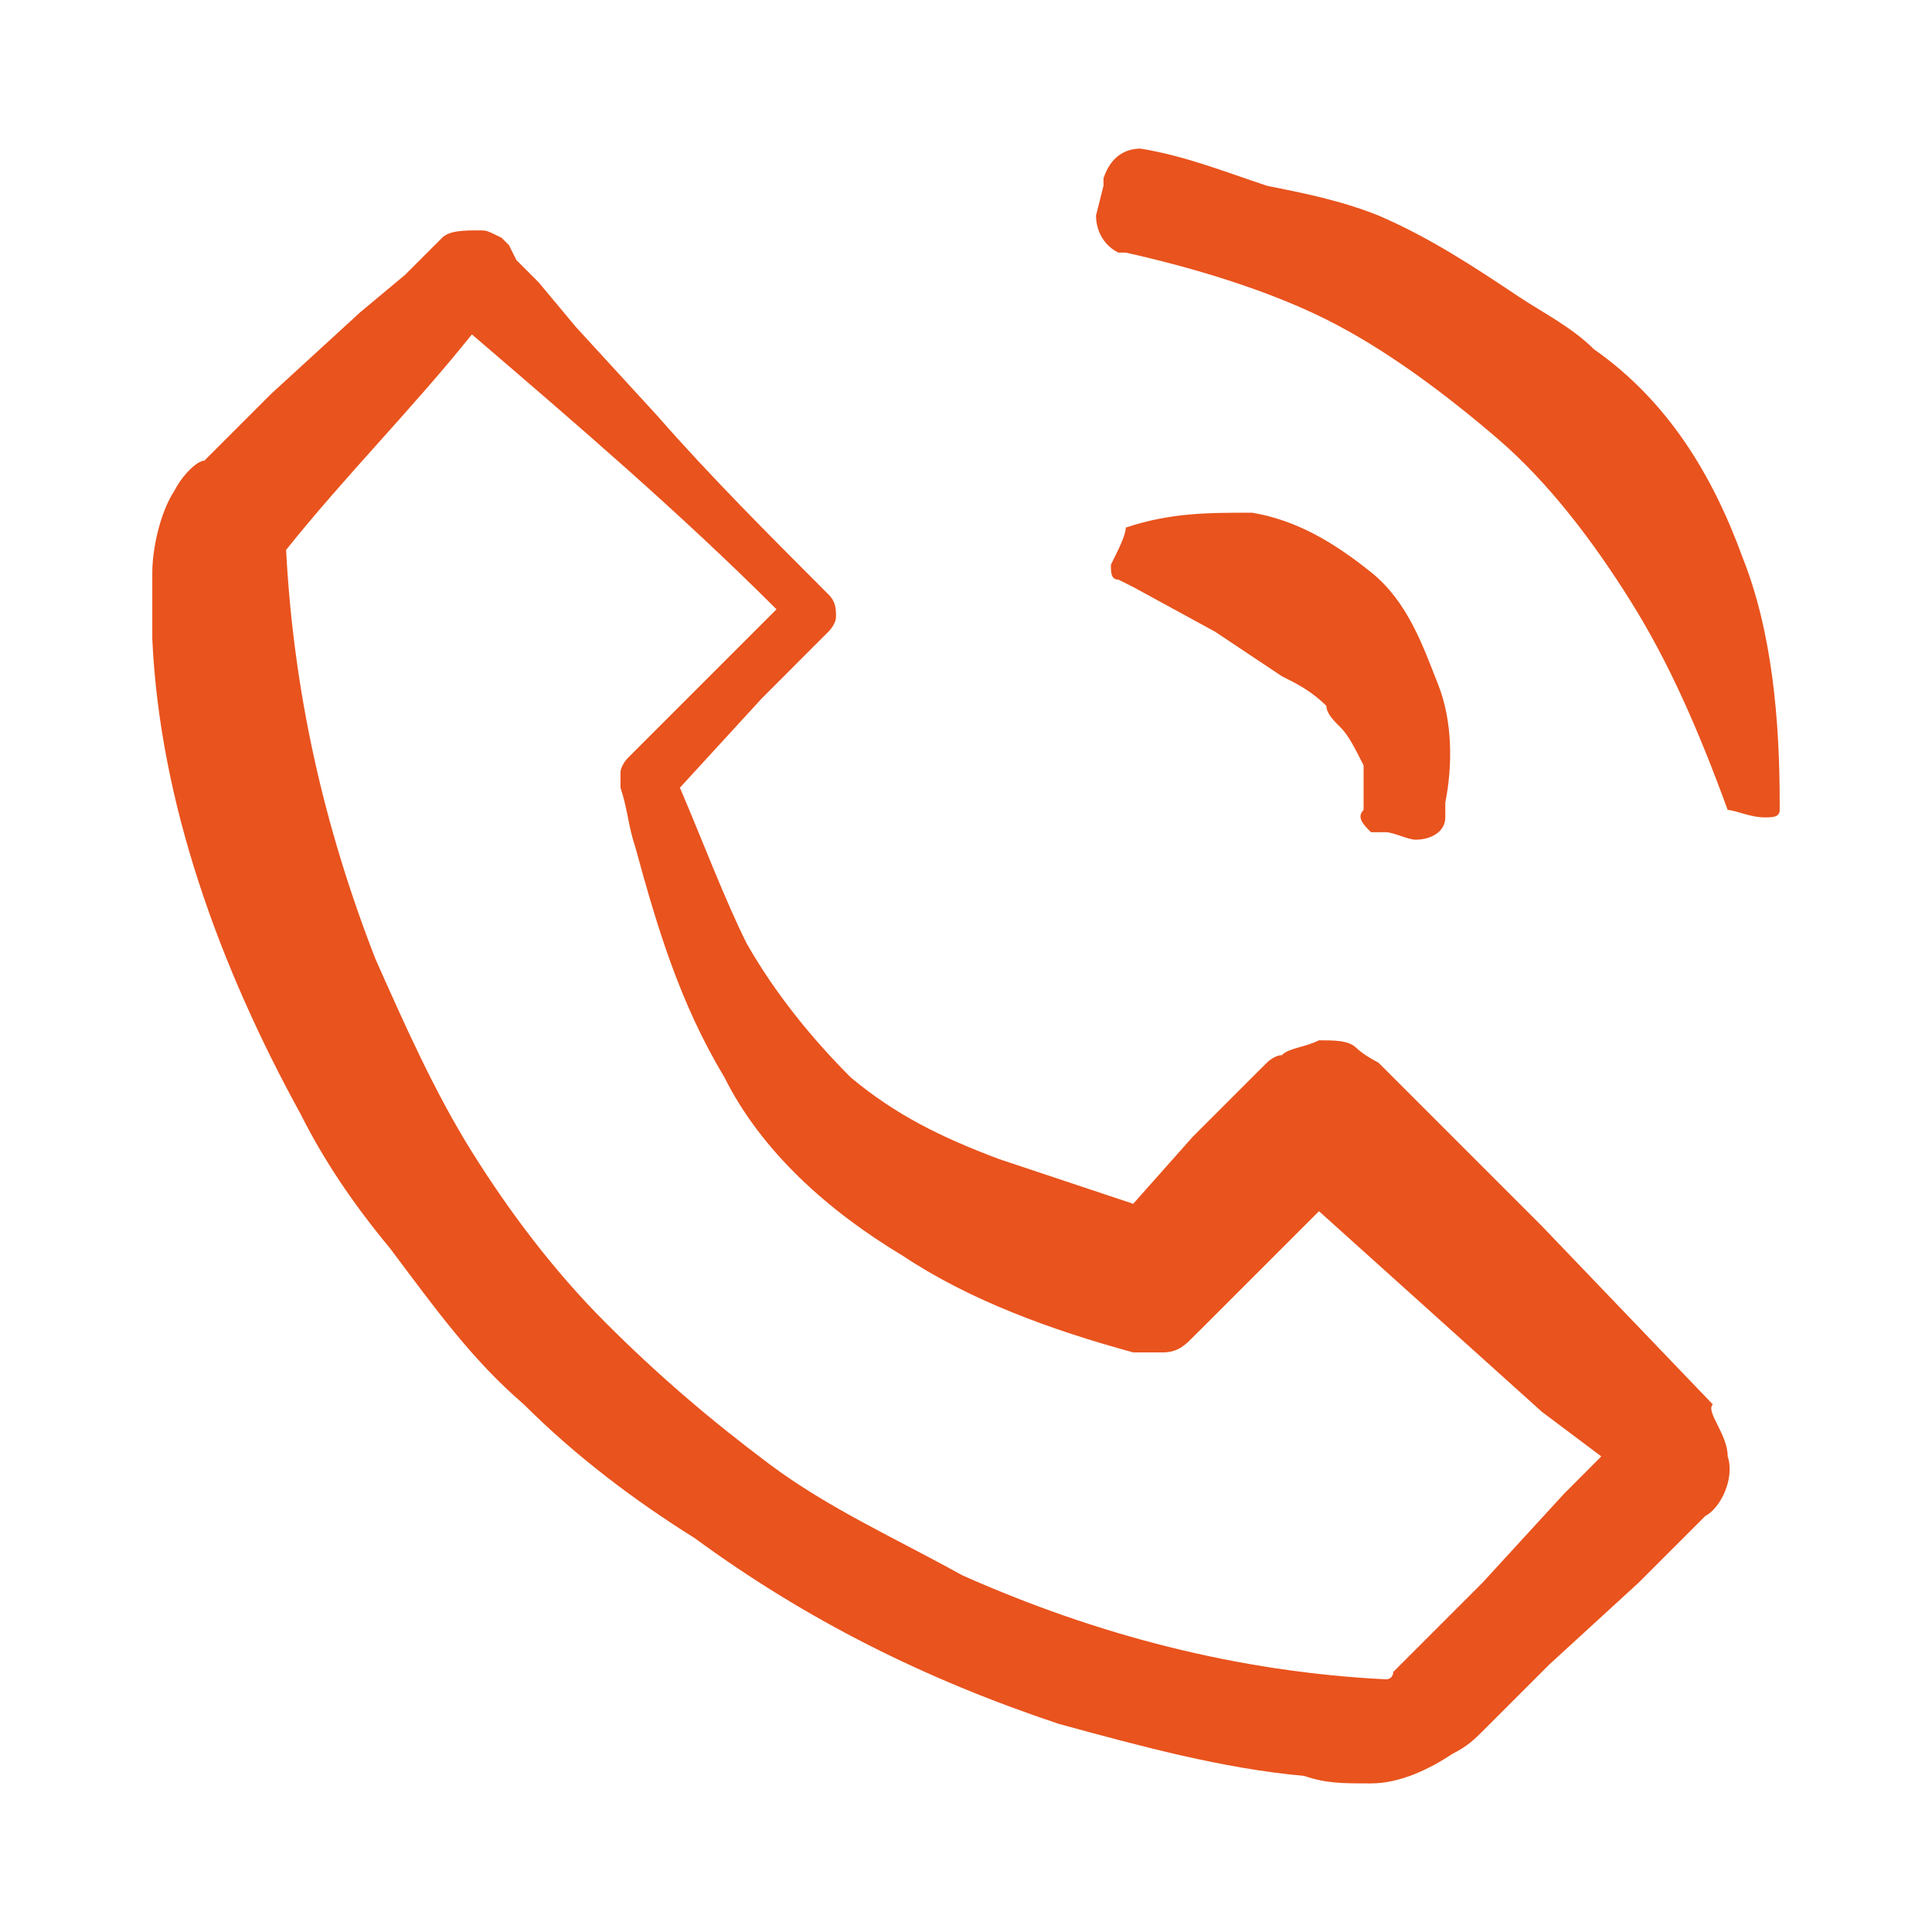 <svg width="24" height="24" viewBox="0 0 24 24" fill="none" xmlns="http://www.w3.org/2000/svg">
<path d="M16.939 10.062C16.939 9.877 16.939 9.692 16.939 9.508C16.846 9.323 16.754 9.138 16.662 9.046C16.569 8.954 16.477 8.862 16.477 8.769C16.292 8.585 16.108 8.492 15.923 8.4C15.646 8.215 15.369 8.031 15.092 7.846L14.077 7.292L13.892 7.2C13.8 7.2 13.8 7.108 13.8 7.015C13.892 6.831 13.985 6.646 13.985 6.554C14.539 6.369 15 6.369 15.554 6.369C16.108 6.462 16.569 6.738 17.031 7.108C17.492 7.477 17.677 8.031 17.861 8.492C18.046 8.954 18.046 9.508 17.954 9.969V10.154C17.954 10.338 17.769 10.431 17.585 10.431C17.492 10.431 17.308 10.338 17.215 10.338H17.031C16.939 10.246 16.846 10.154 16.939 10.062ZM21.646 6.923C21.277 5.908 20.723 4.985 19.8 4.338C19.523 4.062 19.154 3.877 18.877 3.692C18.323 3.323 17.769 2.954 17.123 2.677C16.662 2.492 16.2 2.4 15.739 2.308C15.185 2.123 14.723 1.938 14.169 1.846C13.985 1.846 13.8 1.938 13.708 2.215V2.308L13.615 2.677C13.615 2.862 13.708 3.046 13.892 3.138H13.985C14.815 3.323 15.739 3.6 16.477 3.969C17.215 4.338 17.954 4.892 18.6 5.446C19.246 6 19.8 6.738 20.262 7.477C20.723 8.215 21.092 9.046 21.462 10.062C21.554 10.062 21.738 10.154 21.923 10.154C22.015 10.154 22.108 10.154 22.108 10.062V9.969C22.108 8.954 22.015 7.846 21.646 6.923ZM21.462 18.092C21.554 18.369 21.369 18.738 21.185 18.831L20.908 19.108L20.354 19.662L19.246 20.677L18.692 21.231L18.415 21.508C18.323 21.6 18.231 21.692 18.046 21.785C17.769 21.969 17.4 22.154 17.031 22.154C16.662 22.154 16.477 22.154 16.2 22.061C15.185 21.969 14.169 21.692 13.154 21.415C11.492 20.861 10.015 20.123 8.631 19.108C7.892 18.646 7.154 18.092 6.508 17.446C5.862 16.892 5.4 16.246 4.846 15.508C4.385 14.954 4.015 14.4 3.738 13.846C2.723 12 1.985 9.969 1.892 7.938C1.892 7.662 1.892 7.385 1.892 7.108C1.892 6.831 1.985 6.369 2.169 6.092C2.262 5.908 2.446 5.723 2.538 5.723L2.815 5.446L3.369 4.892L4.477 3.877L5.031 3.415L5.308 3.138L5.492 2.954C5.585 2.862 5.769 2.862 5.954 2.862C6.046 2.862 6.046 2.862 6.231 2.954L6.323 3.046L6.415 3.231L6.692 3.508L7.154 4.062L8.169 5.169C8.815 5.908 9.554 6.646 10.292 7.385C10.385 7.477 10.385 7.569 10.385 7.662C10.385 7.754 10.292 7.846 10.292 7.846L10.015 8.123L9.462 8.677L8.446 9.785C8.723 10.431 9 11.169 9.277 11.723C9.646 12.369 10.108 12.923 10.569 13.385C11.123 13.846 11.677 14.123 12.415 14.4C12.969 14.585 13.523 14.769 14.077 14.954L14.815 14.123L15.369 13.569L15.646 13.292L15.739 13.2C15.739 13.2 15.831 13.108 15.923 13.108C16.015 13.015 16.2 13.015 16.385 12.923C16.569 12.923 16.754 12.923 16.846 13.015C16.939 13.108 17.123 13.2 17.123 13.2L17.215 13.292L17.492 13.569L18.046 14.123L19.154 15.231L21.277 17.446C21.185 17.538 21.462 17.815 21.462 18.092ZM19.154 17.538C18.231 16.708 17.308 15.877 16.385 15.046L15.739 15.692L15.185 16.246L14.908 16.523L14.815 16.615C14.723 16.708 14.631 16.8 14.446 16.8C14.354 16.8 14.261 16.8 14.261 16.8H14.169H14.077C13.062 16.523 12.046 16.154 11.215 15.6C10.292 15.046 9.462 14.308 9 13.385C8.446 12.461 8.169 11.539 7.892 10.523C7.8 10.246 7.8 10.062 7.708 9.785C7.708 9.692 7.708 9.692 7.708 9.6C7.708 9.508 7.8 9.415 7.8 9.415L8.077 9.138L9.092 8.123L9.646 7.569C8.446 6.369 7.154 5.262 5.862 4.154C5.123 5.077 4.292 5.908 3.554 6.831C3.646 8.585 4.015 10.246 4.662 11.908C5.031 12.739 5.4 13.569 5.862 14.308C6.323 15.046 6.877 15.785 7.523 16.431C8.169 17.077 8.815 17.631 9.554 18.185C10.292 18.738 11.123 19.108 11.954 19.569C13.615 20.308 15.369 20.769 17.215 20.861C17.308 20.861 17.308 20.769 17.308 20.769C17.4 20.677 17.492 20.585 17.677 20.4L18.415 19.662L19.431 18.554L19.892 18.092L19.154 17.538Z" fill="#E9531D"/>
</svg>
